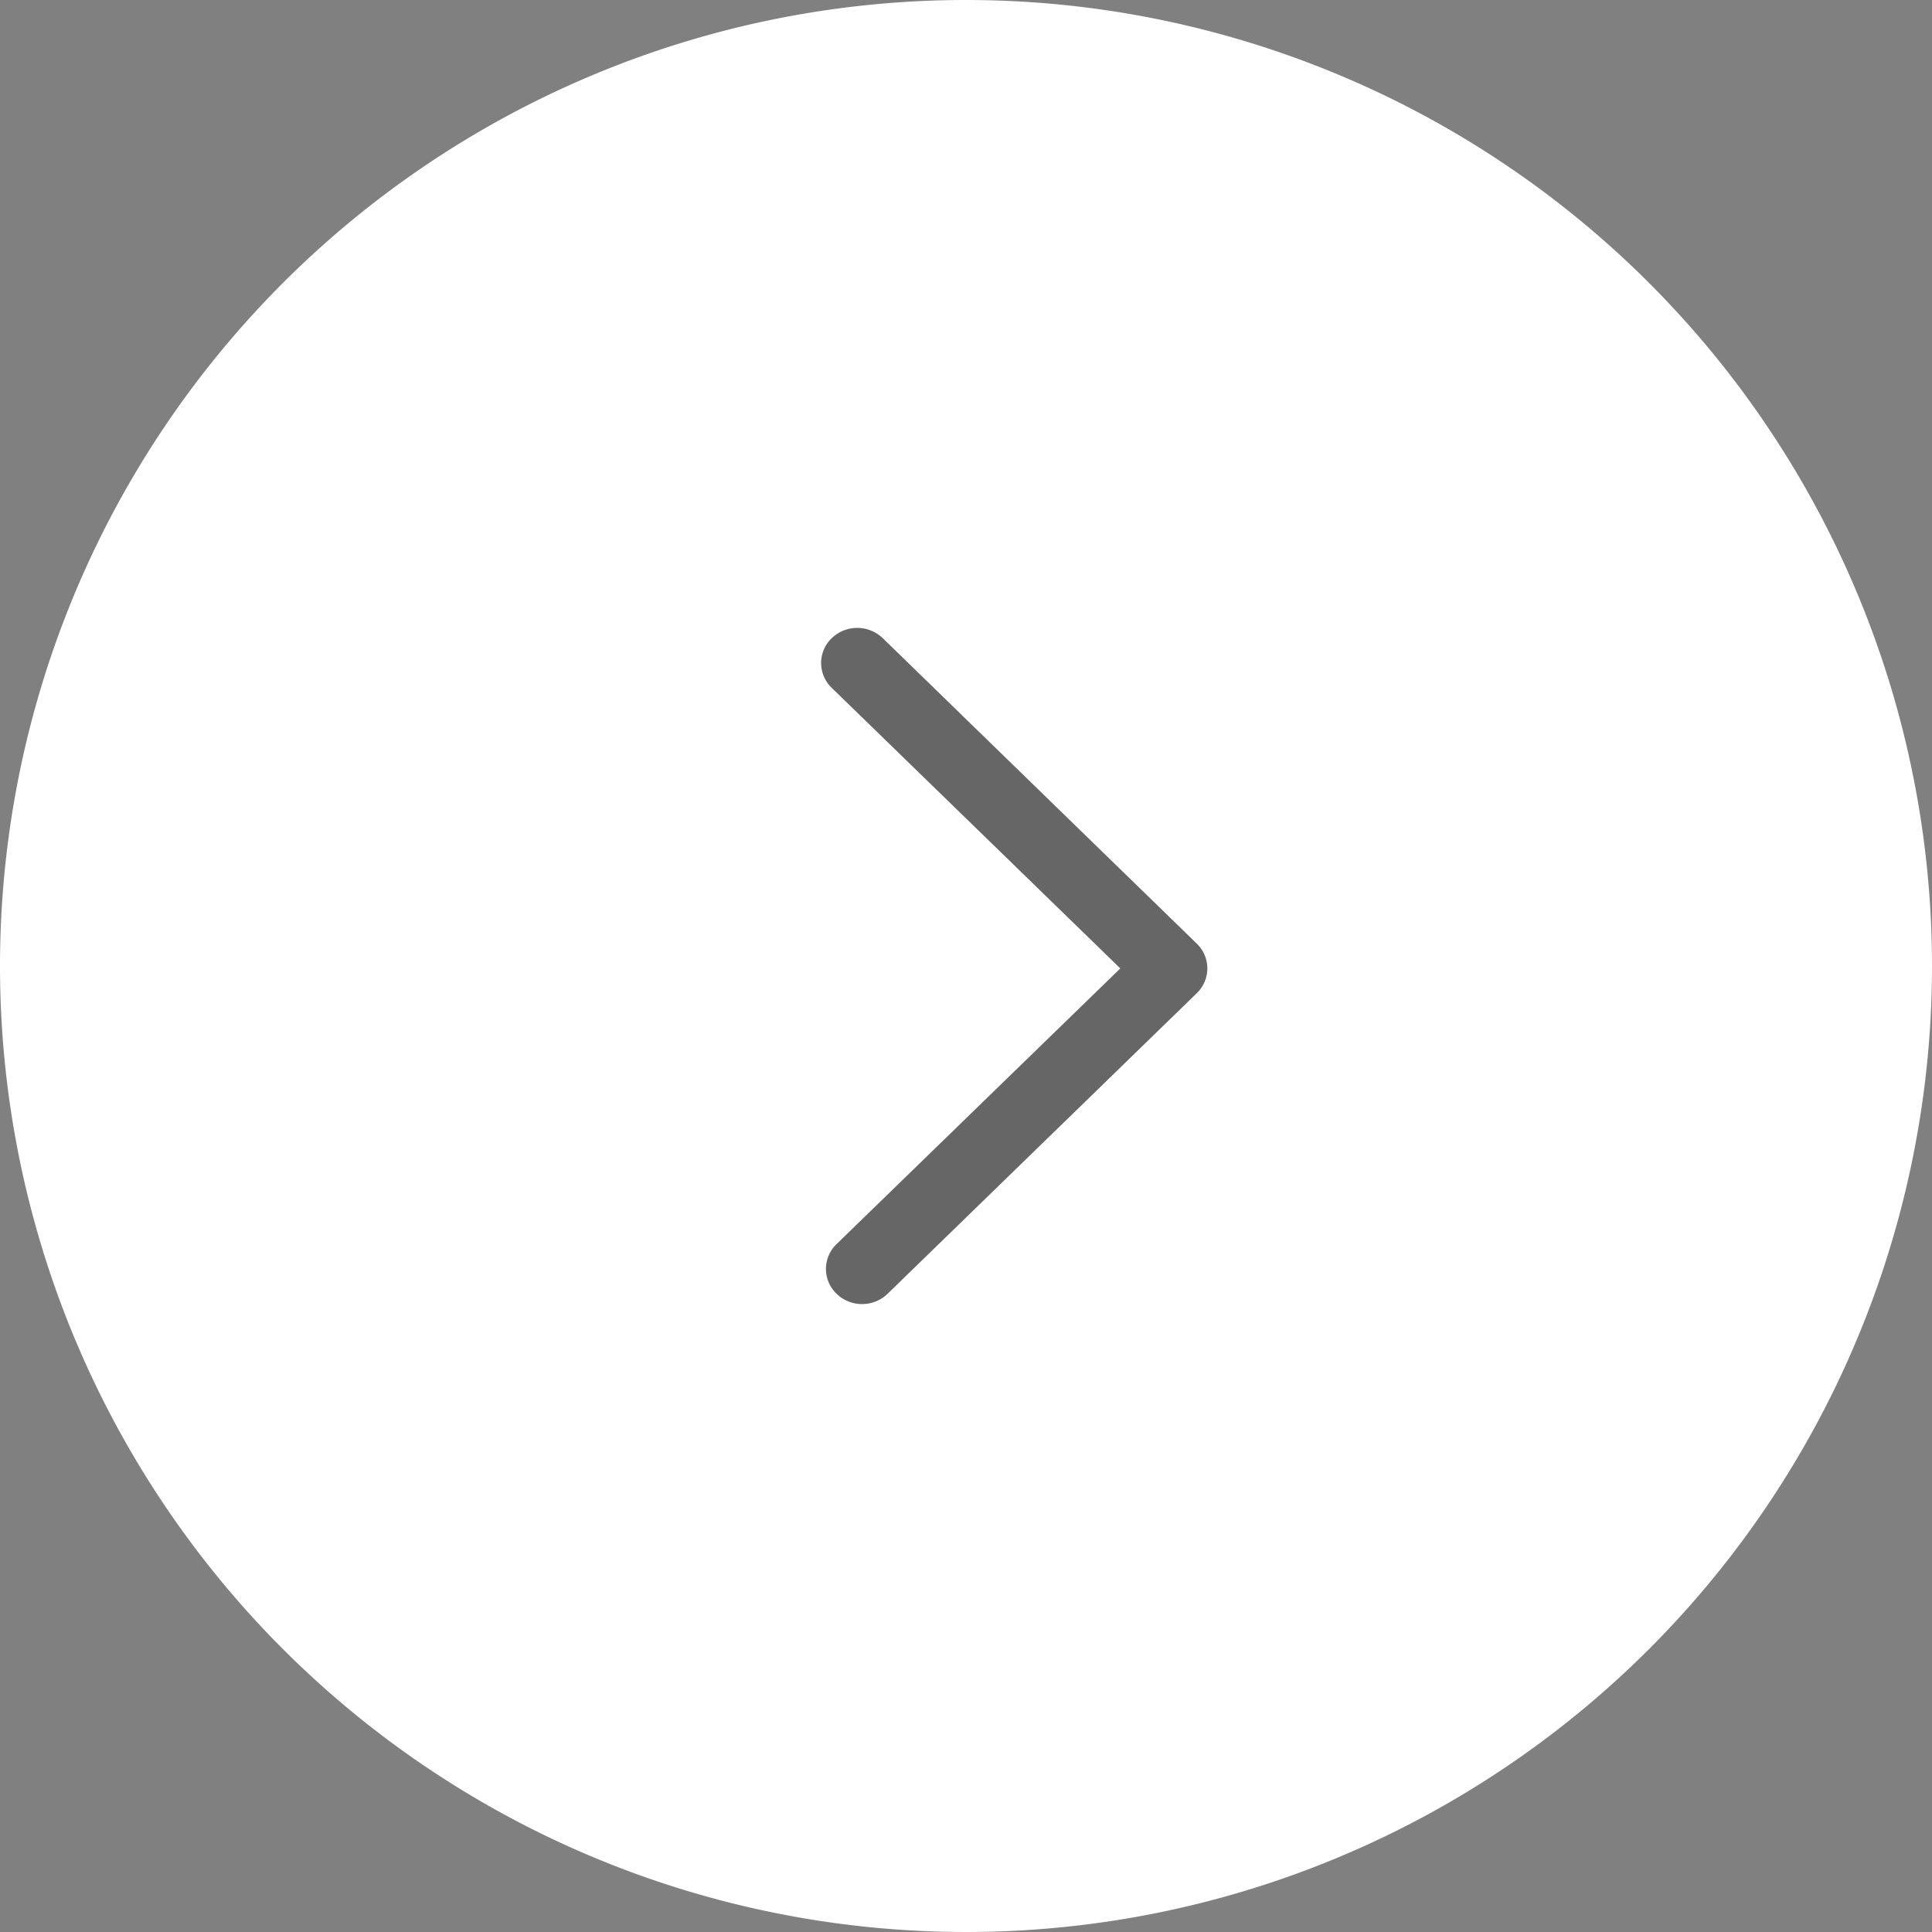 <svg xmlns="http://www.w3.org/2000/svg" width="40" height="40" viewBox="0 0 40 40">
  <rect x="0" y="0" width="40" height="40" fill="#808080" stroke="none"/>
  <path id="パス_43431" data-name="パス 43431" d="M20,0A20,20,0,1,1,0,20,20,20,0,0,1,20,0Z" fill="#fff"/>
  <path id="svg14" d="M8.9,17.258a.712.712,0,0,0,0,1.028.761.761,0,0,0,1.057,0l6.4-6.222a.712.712,0,0,0,0-1.028l-6.5-6.323a.762.762,0,0,0-1.057,0,.712.712,0,0,0,0,1.028l5.975,5.809L8.9,17.258Z" transform="translate(8.42 8.5)" fill="rgba(0,0,0,0.6)"/>
</svg>